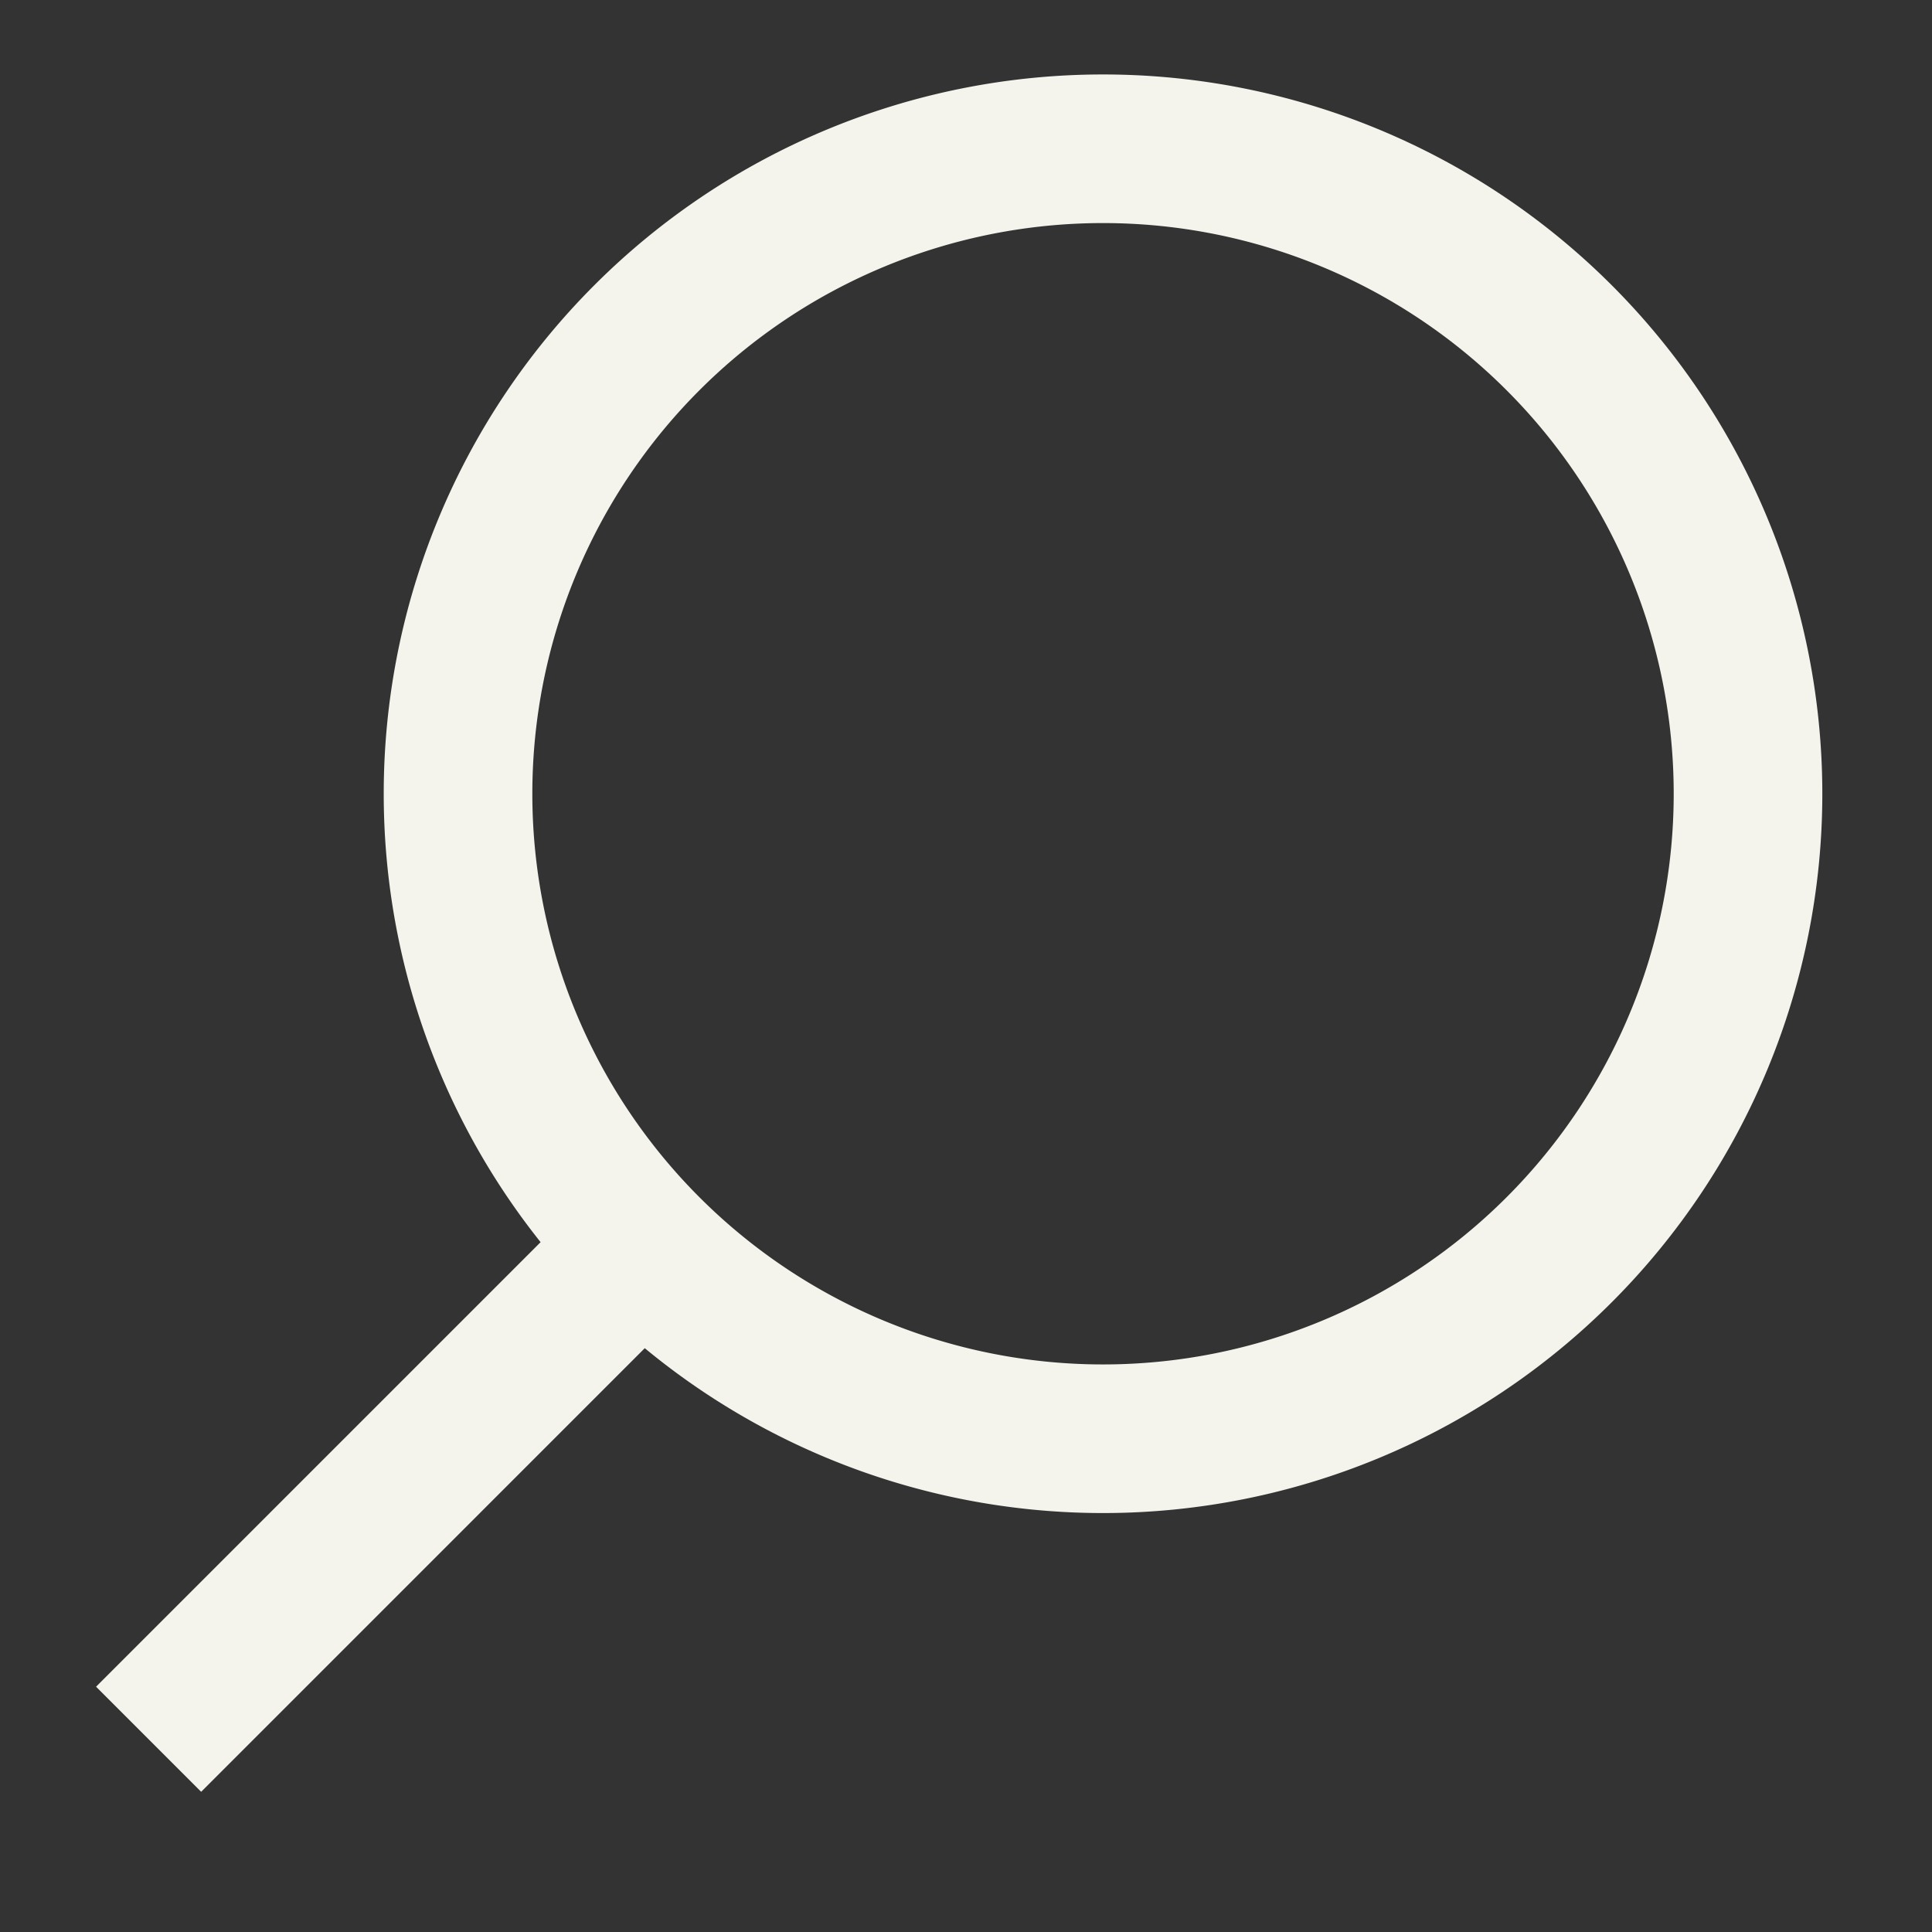 <svg xmlns="http://www.w3.org/2000/svg" width="13" height="13" fill="none"><rect width="100%" height="100%" fill="#333333" stroke="none"/><path stroke="#F4F4ED" stroke-miterlimit="10" d="M7.422 9.681a4.34 4.34 0 1 0 0-8.68 4.34 4.34 0 0 0 0 8.68ZM4.33 8.373 1 11.703"/></svg>